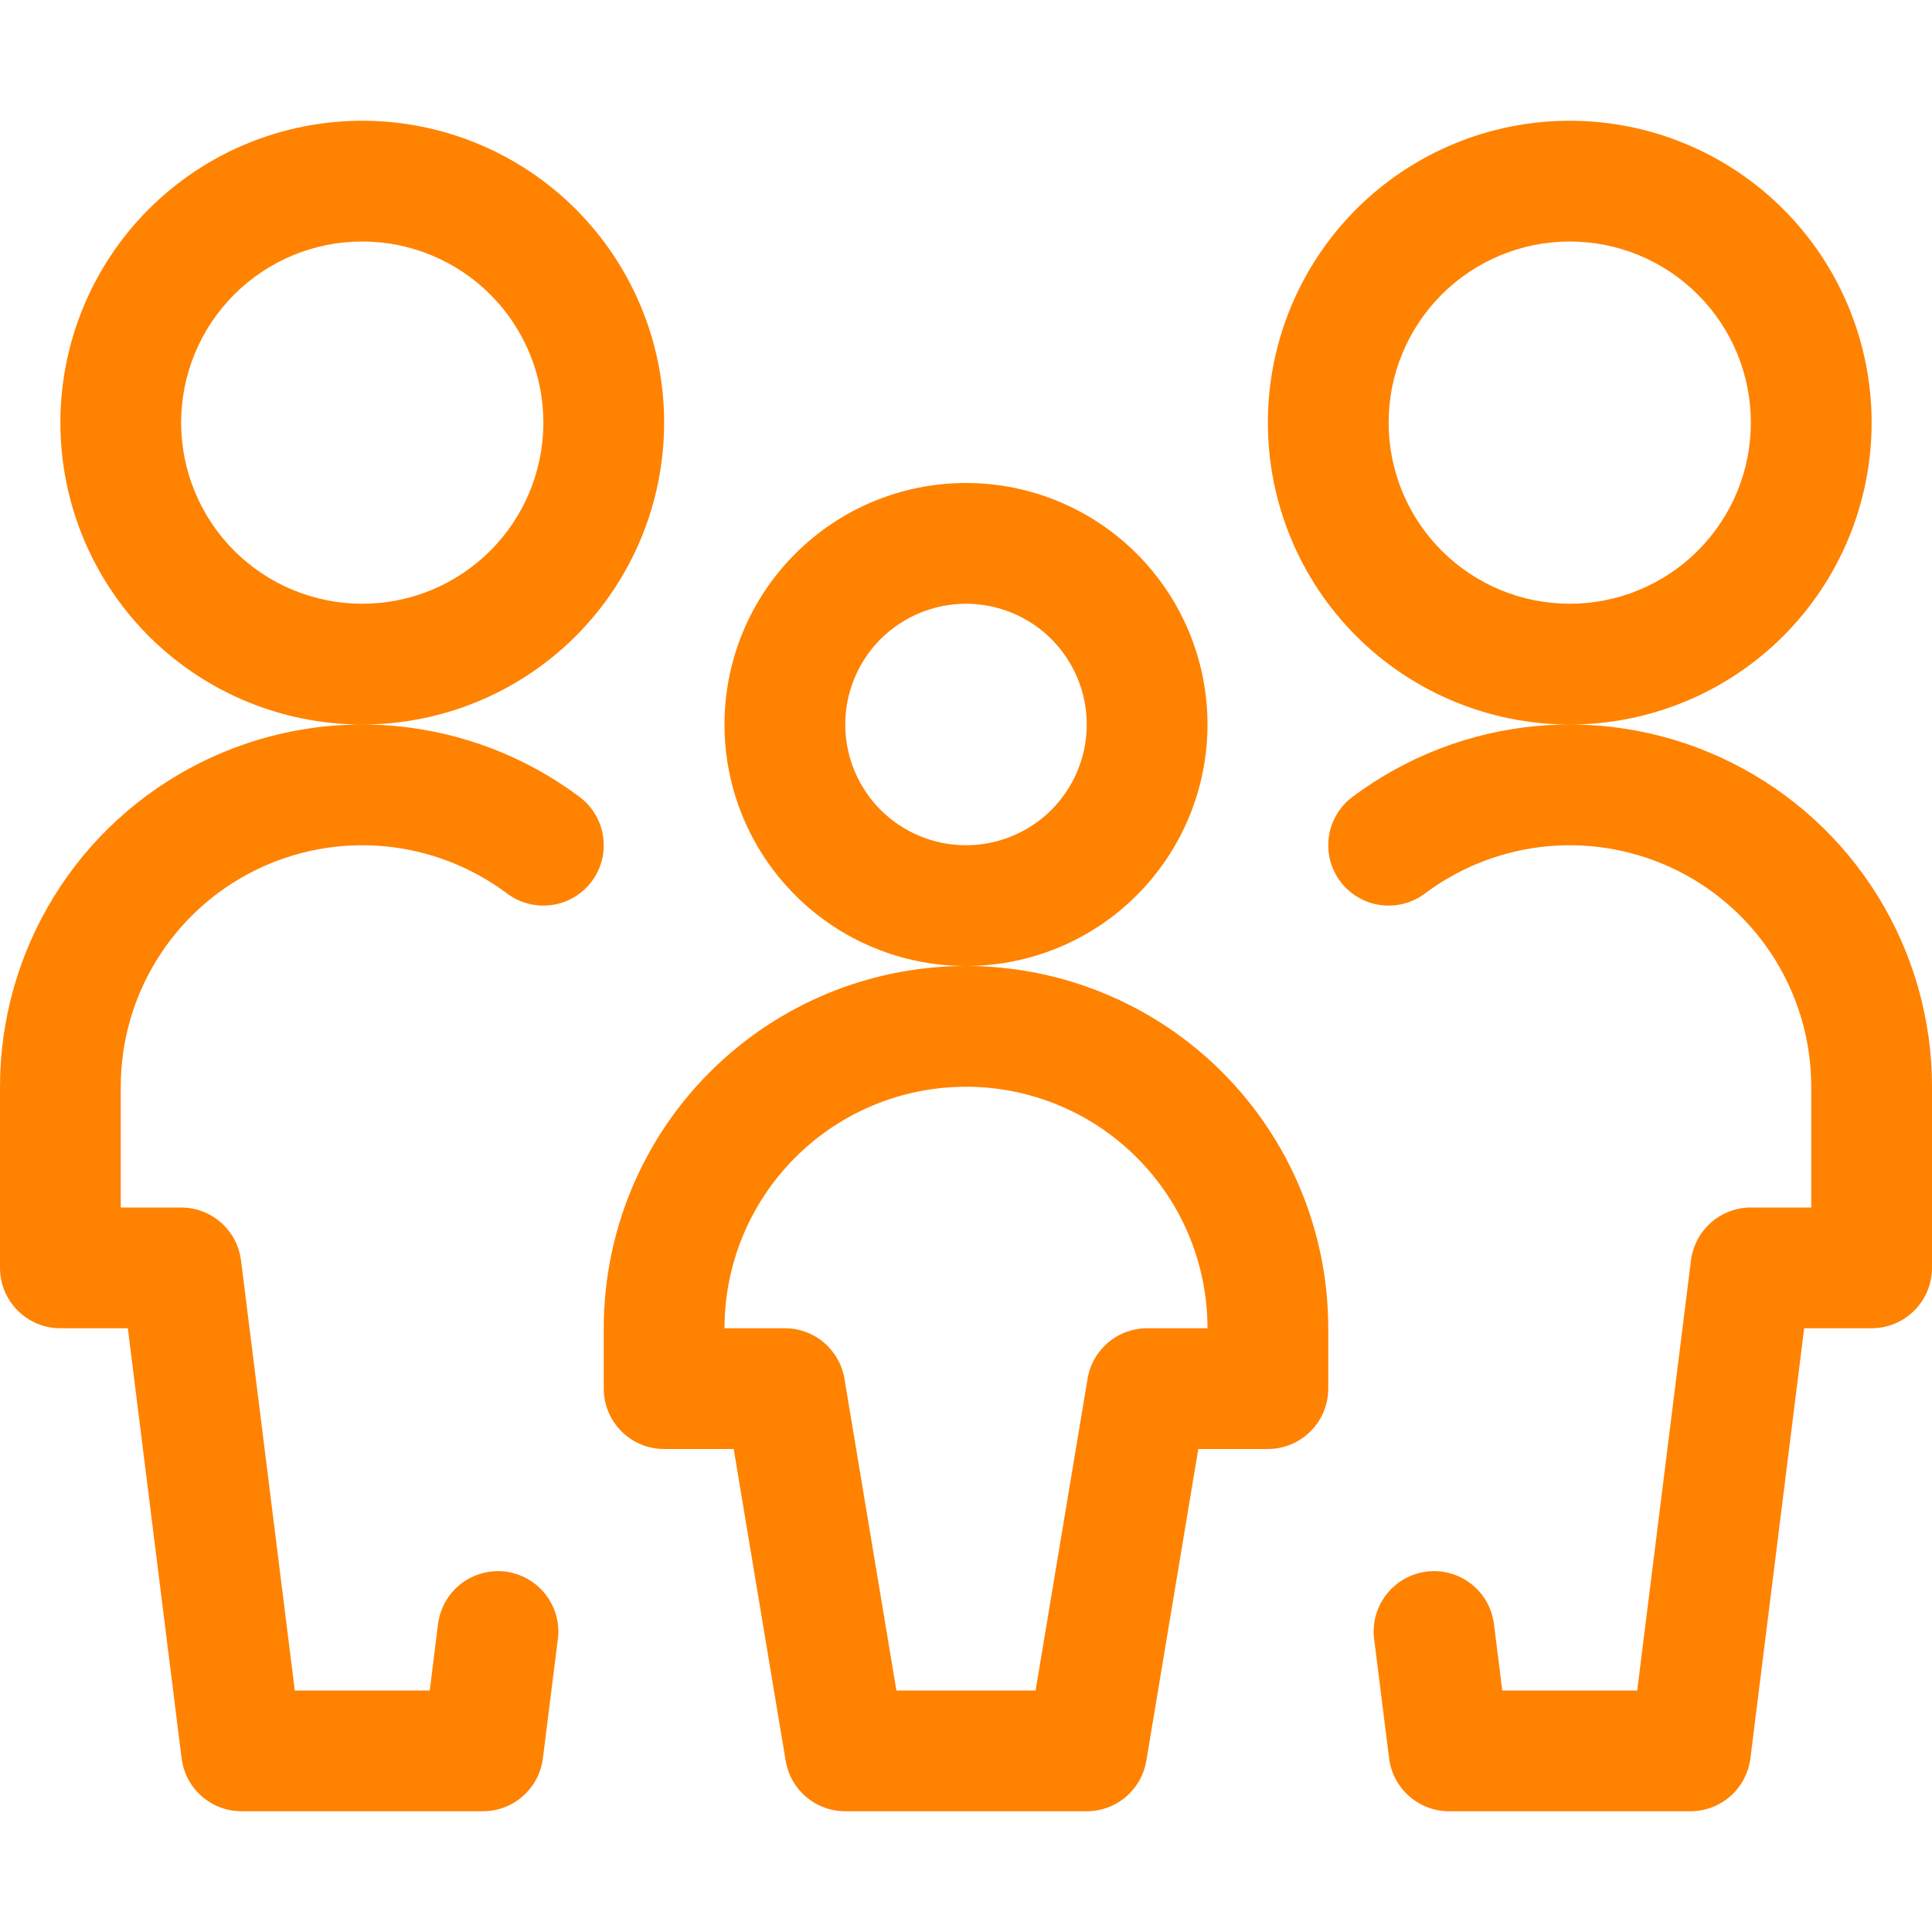 <svg width="24" height="24" viewBox="0 0 24 24" fill="none" xmlns="http://www.w3.org/2000/svg">
<path d="M21.75 5.25C21.75 5.847 21.513 6.419 21.091 6.841C20.669 7.263 20.097 7.5 19.5 7.5C18.903 7.5 18.331 7.263 17.909 6.841C17.487 6.419 17.25 5.847 17.25 5.25C17.25 4.653 17.487 4.081 17.909 3.659C18.331 3.237 18.903 3 19.5 3C20.097 3 20.669 3.237 21.091 3.659C21.513 4.081 21.75 4.653 21.75 5.25ZM23.25 5.25C23.25 4.255 22.855 3.302 22.152 2.598C21.448 1.895 20.495 1.5 19.5 1.5C18.505 1.5 17.552 1.895 16.848 2.598C16.145 3.302 15.75 4.255 15.75 5.25C15.75 6.245 16.145 7.198 16.848 7.902C17.552 8.605 18.505 9 19.5 9C20.495 9 21.448 8.605 22.152 7.902C22.855 7.198 23.25 6.245 23.25 5.25ZM17.068 20.343L17.256 21.843C17.279 22.024 17.367 22.191 17.504 22.312C17.641 22.433 17.817 22.5 18 22.5H21C21.183 22.5 21.359 22.433 21.496 22.312C21.633 22.191 21.721 22.024 21.744 21.843L22.494 15.843L21.75 16.5H23.25C23.449 16.5 23.64 16.421 23.78 16.28C23.921 16.14 24 15.949 24 15.75V13.5C24 12.664 23.767 11.845 23.328 11.134C22.889 10.423 22.26 9.849 21.512 9.475C20.765 9.101 19.928 8.943 19.096 9.018C18.264 9.093 17.469 9.399 16.8 9.9C16.721 9.959 16.655 10.033 16.605 10.118C16.555 10.203 16.521 10.296 16.508 10.394C16.494 10.491 16.499 10.591 16.523 10.686C16.548 10.781 16.591 10.871 16.65 10.95C16.709 11.029 16.783 11.095 16.868 11.145C16.953 11.195 17.046 11.229 17.144 11.242C17.241 11.256 17.341 11.251 17.436 11.226C17.532 11.202 17.621 11.159 17.7 11.1C18.146 10.766 18.676 10.562 19.231 10.512C19.785 10.462 20.343 10.568 20.842 10.817C21.34 11.066 21.759 11.449 22.052 11.923C22.345 12.397 22.5 12.943 22.5 13.5V15.75L23.25 15H21.75C21.567 15 21.391 15.067 21.254 15.188C21.117 15.309 21.029 15.476 21.006 15.657L20.256 21.657L21 21H18L18.744 21.657L18.556 20.157C18.527 19.963 18.424 19.789 18.268 19.67C18.112 19.552 17.916 19.499 17.721 19.523C17.527 19.548 17.35 19.647 17.228 19.8C17.106 19.953 17.048 20.148 17.068 20.343ZM6.75 5.25C6.75 5.847 6.513 6.419 6.091 6.841C5.669 7.263 5.097 7.5 4.5 7.5C3.903 7.5 3.331 7.263 2.909 6.841C2.487 6.419 2.25 5.847 2.25 5.25C2.25 4.653 2.487 4.081 2.909 3.659C3.331 3.237 3.903 3 4.5 3C5.097 3 5.669 3.237 6.091 3.659C6.513 4.081 6.75 4.653 6.75 5.25ZM8.25 5.25C8.25 4.255 7.855 3.302 7.152 2.598C6.448 1.895 5.495 1.5 4.5 1.5C3.505 1.5 2.552 1.895 1.848 2.598C1.145 3.302 0.75 4.255 0.75 5.25C0.75 6.245 1.145 7.198 1.848 7.902C2.552 8.605 3.505 9 4.5 9C5.495 9 6.448 8.605 7.152 7.902C7.855 7.198 8.25 6.245 8.25 5.25ZM5.444 20.157L5.256 21.657L6 21H3L3.744 21.657L2.994 15.657C2.971 15.476 2.883 15.309 2.746 15.188C2.609 15.067 2.433 15 2.25 15H0.75L1.5 15.75V13.5C1.5 12.943 1.655 12.397 1.948 11.923C2.241 11.449 2.66 11.066 3.158 10.817C3.657 10.568 4.215 10.462 4.769 10.512C5.324 10.562 5.854 10.766 6.3 11.1C6.379 11.159 6.468 11.202 6.564 11.226C6.659 11.251 6.759 11.256 6.856 11.242C6.954 11.229 7.047 11.195 7.132 11.145C7.217 11.095 7.291 11.029 7.35 10.95C7.409 10.871 7.452 10.781 7.477 10.686C7.501 10.591 7.506 10.491 7.492 10.394C7.479 10.296 7.446 10.203 7.395 10.118C7.345 10.033 7.279 9.959 7.2 9.9C6.531 9.399 5.736 9.093 4.904 9.018C4.072 8.943 3.235 9.101 2.488 9.475C1.74 9.849 1.111 10.423 0.672 11.134C0.233 11.845 0 12.664 0 13.5L0 15.75C0 16.164 0.336 16.5 0.75 16.5H2.25L1.506 15.843L2.256 21.843C2.279 22.024 2.367 22.191 2.504 22.312C2.641 22.433 2.817 22.5 3 22.5H6C6.183 22.5 6.359 22.433 6.496 22.312C6.633 22.191 6.721 22.024 6.744 21.843L6.932 20.343C6.952 20.148 6.894 19.953 6.772 19.8C6.65 19.647 6.473 19.548 6.279 19.523C6.085 19.499 5.888 19.552 5.732 19.67C5.576 19.789 5.473 19.963 5.444 20.157ZM13.5 9C13.5 9.398 13.342 9.779 13.061 10.061C12.779 10.342 12.398 10.5 12 10.5C11.602 10.5 11.221 10.342 10.939 10.061C10.658 9.779 10.5 9.398 10.5 9C10.5 8.602 10.658 8.221 10.939 7.939C11.221 7.658 11.602 7.5 12 7.5C12.398 7.5 12.779 7.658 13.061 7.939C13.342 8.221 13.5 8.602 13.5 9ZM15 9C15 8.204 14.684 7.441 14.121 6.879C13.559 6.316 12.796 6 12 6C11.204 6 10.441 6.316 9.879 6.879C9.316 7.441 9 8.204 9 9C9 9.796 9.316 10.559 9.879 11.121C10.441 11.684 11.204 12 12 12C12.796 12 13.559 11.684 14.121 11.121C14.684 10.559 15 9.796 15 9ZM12 12C10.806 12 9.662 12.474 8.818 13.318C7.974 14.162 7.5 15.306 7.5 16.5V17.25C7.5 17.664 7.836 18 8.25 18H9.75L9.01 17.373L9.76 21.873C9.789 22.048 9.879 22.207 10.015 22.322C10.15 22.437 10.322 22.5 10.5 22.5H12C12.199 22.5 12.39 22.421 12.53 22.28C12.671 22.14 12.75 21.949 12.75 21.75C12.75 21.551 12.671 21.36 12.53 21.22C12.39 21.079 12.199 21 12 21H10.5L11.24 21.627L10.49 17.127C10.461 16.952 10.37 16.793 10.235 16.678C10.1 16.563 9.928 16.5 9.75 16.5H8.25L9 17.25V16.5C9 15.704 9.316 14.941 9.879 14.379C10.441 13.816 11.204 13.5 12 13.5C12.199 13.5 12.39 13.421 12.53 13.28C12.671 13.14 12.75 12.949 12.75 12.75C12.75 12.551 12.671 12.36 12.53 12.22C12.39 12.079 12.199 12 12 12ZM12 13.5C12.796 13.5 13.559 13.816 14.121 14.379C14.684 14.941 15 15.704 15 16.5V17.25L15.75 16.5H14.25C14.072 16.5 13.9 16.563 13.765 16.678C13.63 16.793 13.539 16.952 13.51 17.127L12.76 21.627L13.5 21H12C11.801 21 11.61 21.079 11.47 21.22C11.329 21.36 11.25 21.551 11.25 21.75C11.25 21.949 11.329 22.14 11.47 22.28C11.61 22.421 11.801 22.5 12 22.5H13.5C13.678 22.5 13.85 22.437 13.985 22.322C14.12 22.207 14.211 22.048 14.24 21.873L14.99 17.373L14.25 18H15.75C15.949 18 16.14 17.921 16.28 17.78C16.421 17.64 16.5 17.449 16.5 17.25V16.5C16.5 15.306 16.026 14.162 15.182 13.318C14.338 12.474 13.194 12 12 12C11.801 12 11.61 12.079 11.47 12.22C11.329 12.36 11.25 12.551 11.25 12.75C11.25 12.949 11.329 13.14 11.47 13.28C11.61 13.421 11.801 13.5 12 13.5Z" fill="#FF8200"/>
</svg>
